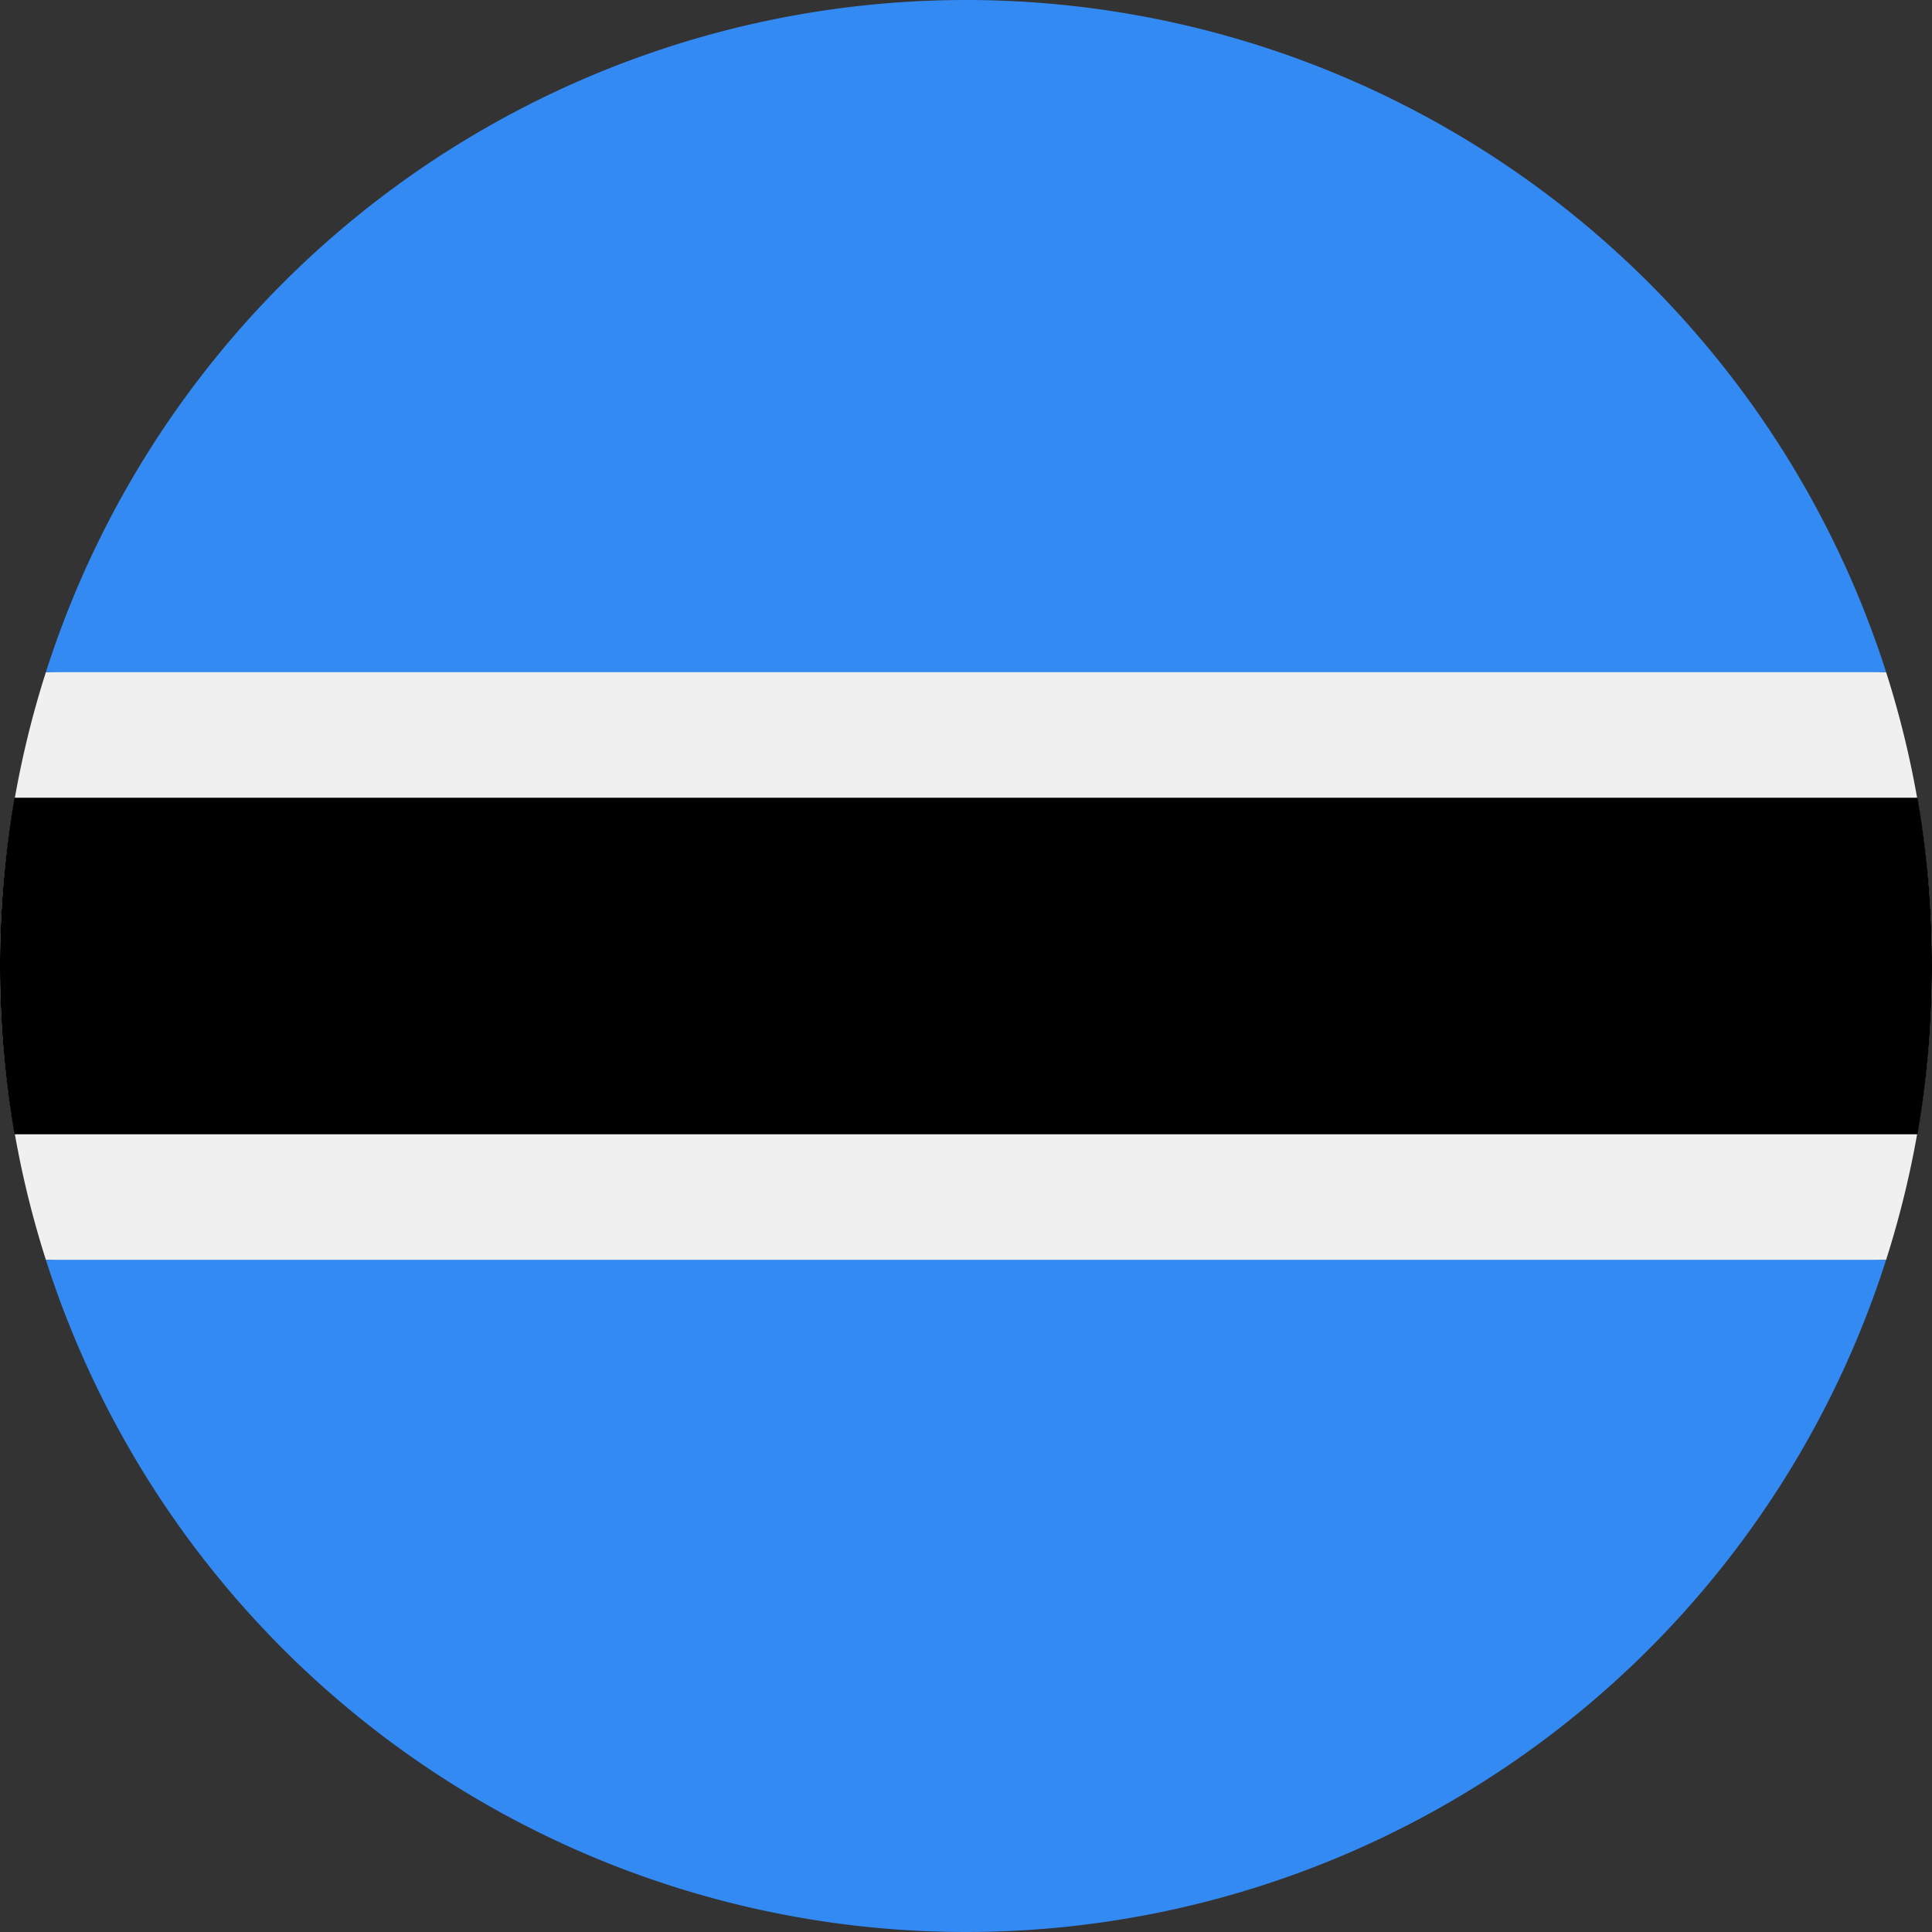 <svg xmlns="http://www.w3.org/2000/svg" xmlns:xlink="http://www.w3.org/1999/xlink" viewBox="0 0 24 24"><rect x="0" y="0" width="24" height="24" fill="#333333" stroke="none"/><defs><style>.cls-1{fill:none;}.cls-2{clip-path:url(#clip-path);}.cls-3{fill:#f0f0f0;}.cls-4{fill:#338af3;}</style><clipPath id="clip-path"><rect class="cls-1" width="24" height="24"/></clipPath></defs><g id="Layer_2" data-name="Layer 2"><g id="Layer_1-2" data-name="Layer 1"><g class="cls-2"><path class="cls-3" d="M.57,8.35a12,12,0,0,0,0,7.3L12,16.17l11.43-.52a12,12,0,0,0,0-7.3L12,7.83Z"/><path d="M24,12a12,12,0,0,0-.18-2.09H.18a12.22,12.22,0,0,0,0,4.18H23.82A12,12,0,0,0,24,12Z"/><path class="cls-4" d="M12,24a12,12,0,0,0,11.43-8.35H.57A12,12,0,0,0,12,24Z"/><path class="cls-4" d="M12,0A12,12,0,0,0,.57,8.35H23.43A12,12,0,0,0,12,0Z"/></g></g></g></svg>